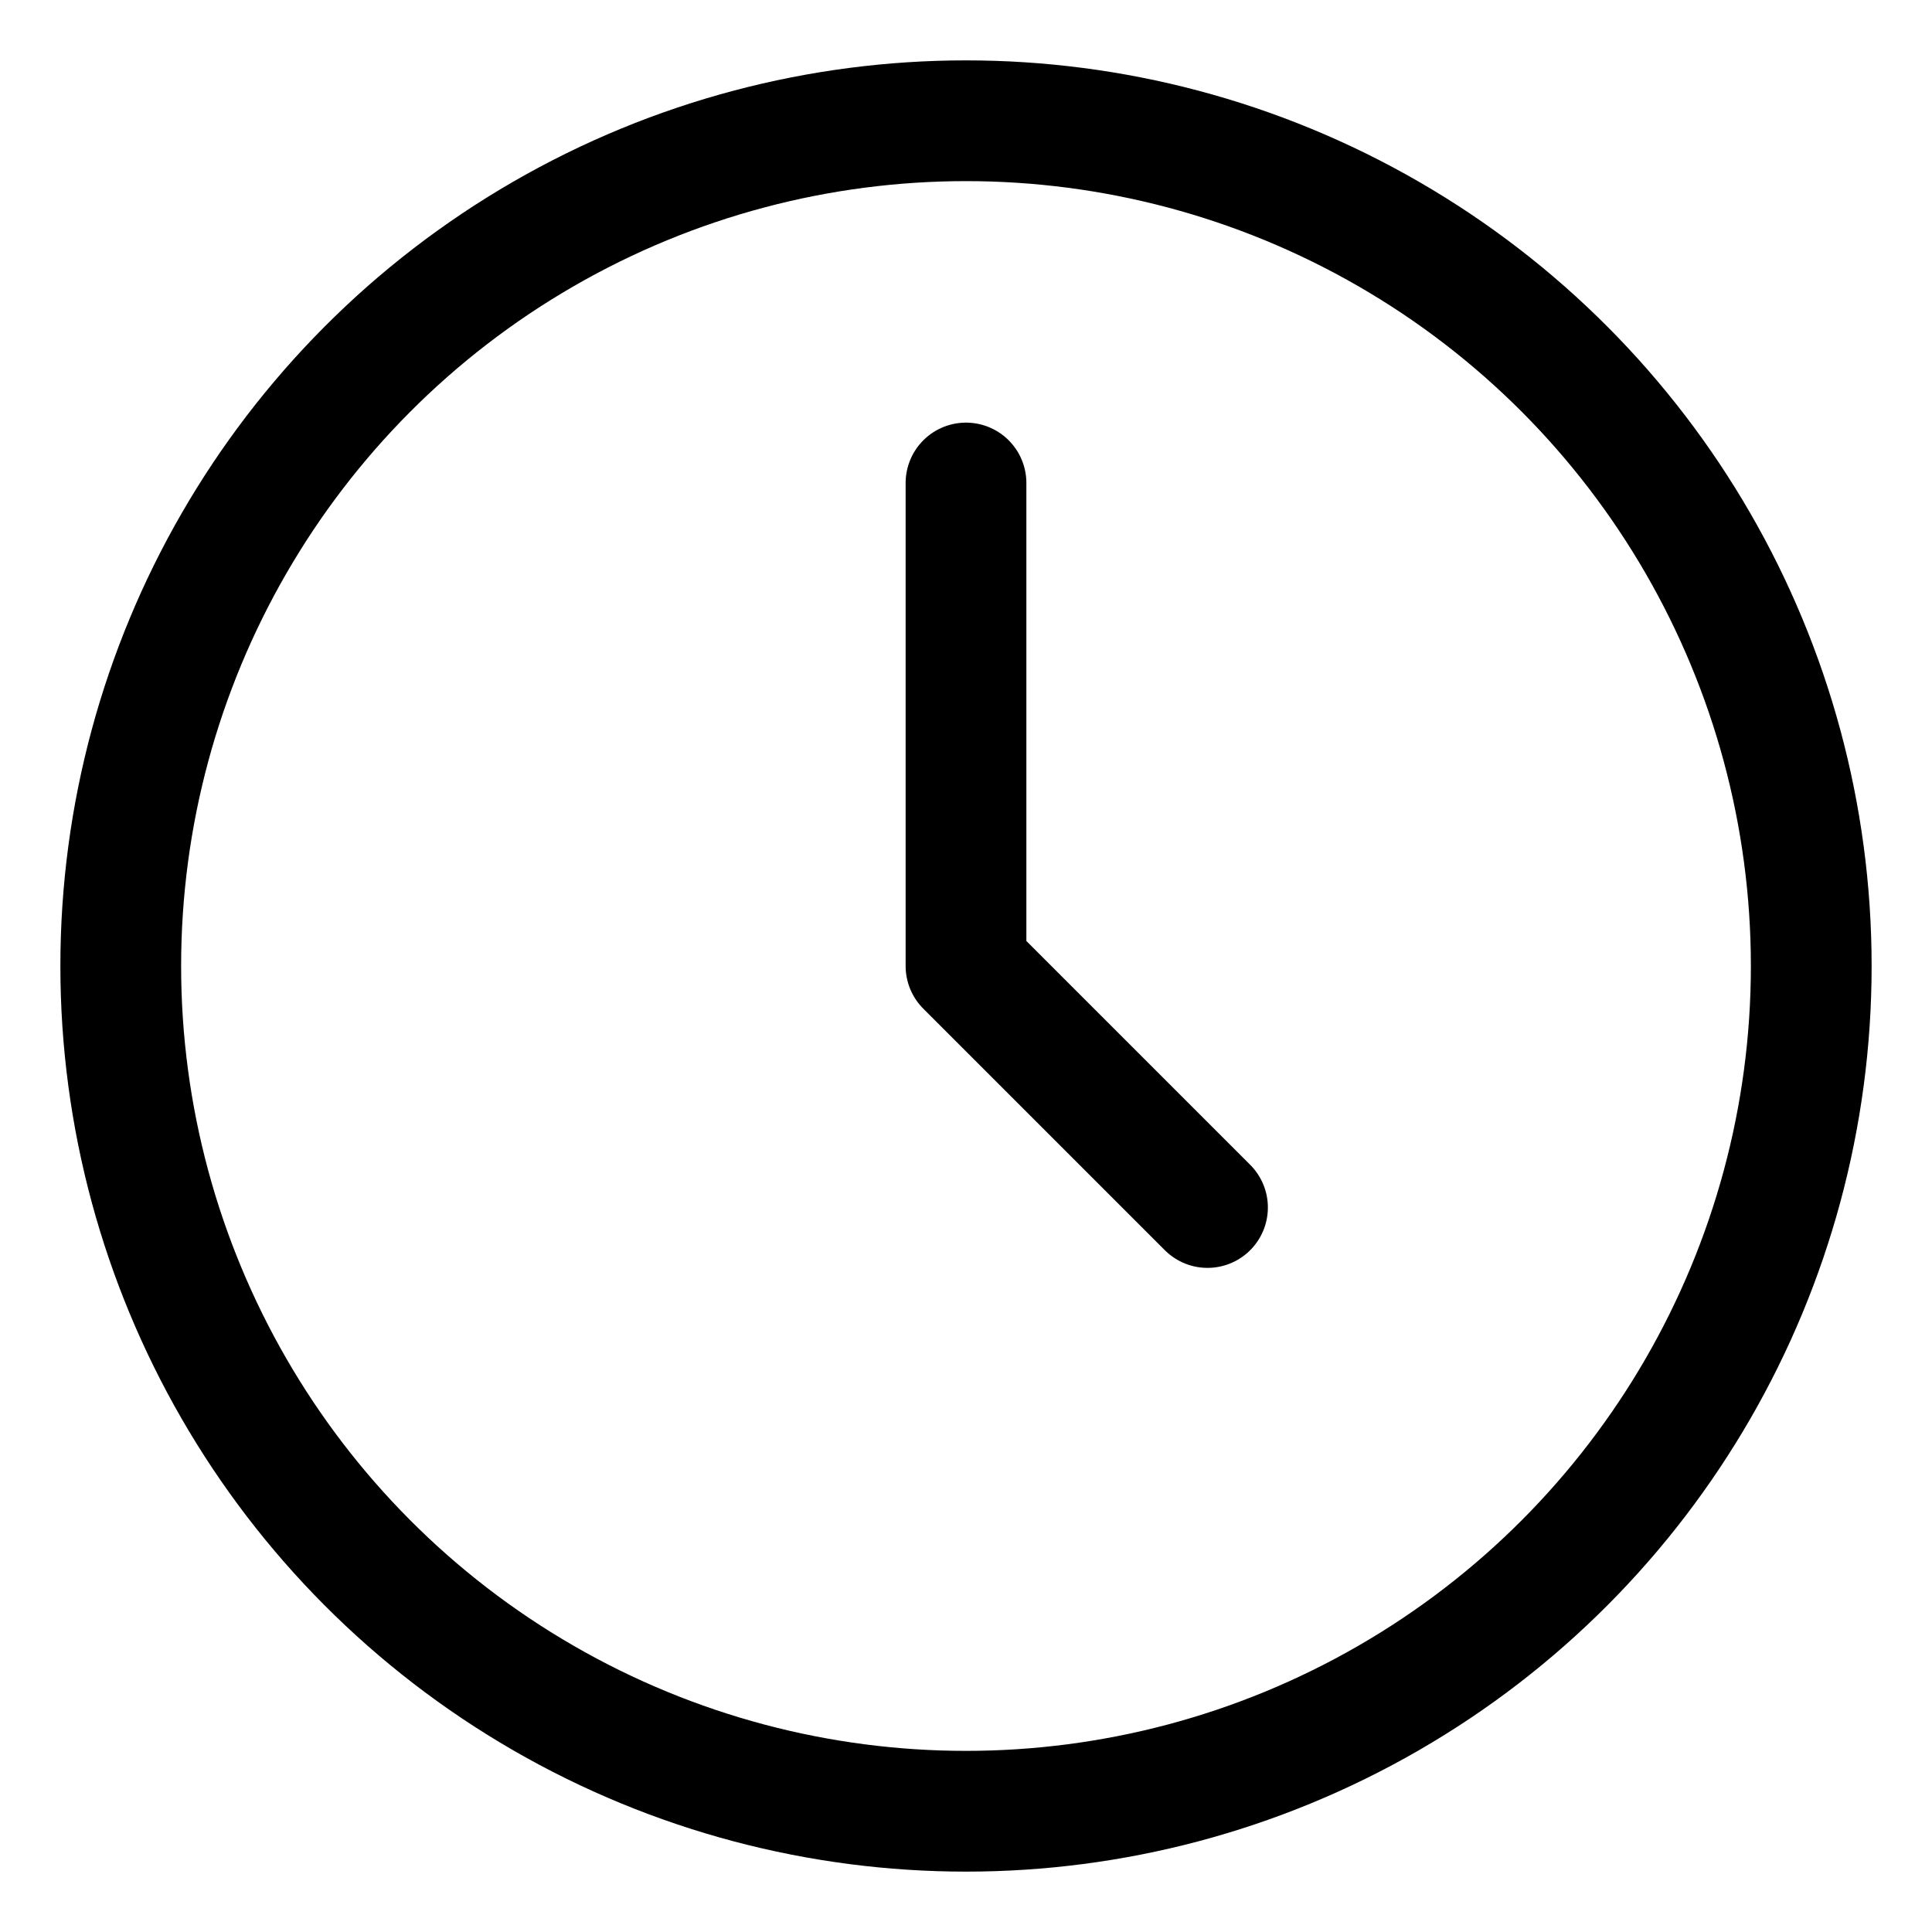<svg id="i-clock" xmlns="http://www.w3.org/2000/svg" viewBox="0 0 32 32" width="32" height="32" fill="none" stroke="currentcolor" stroke-linecap="round" stroke-linejoin="round" stroke-width="6.25%">
    <circle cx="16" cy="16" r="14" />
    <path d="M16 8 L16 16 20 20" />
</svg>